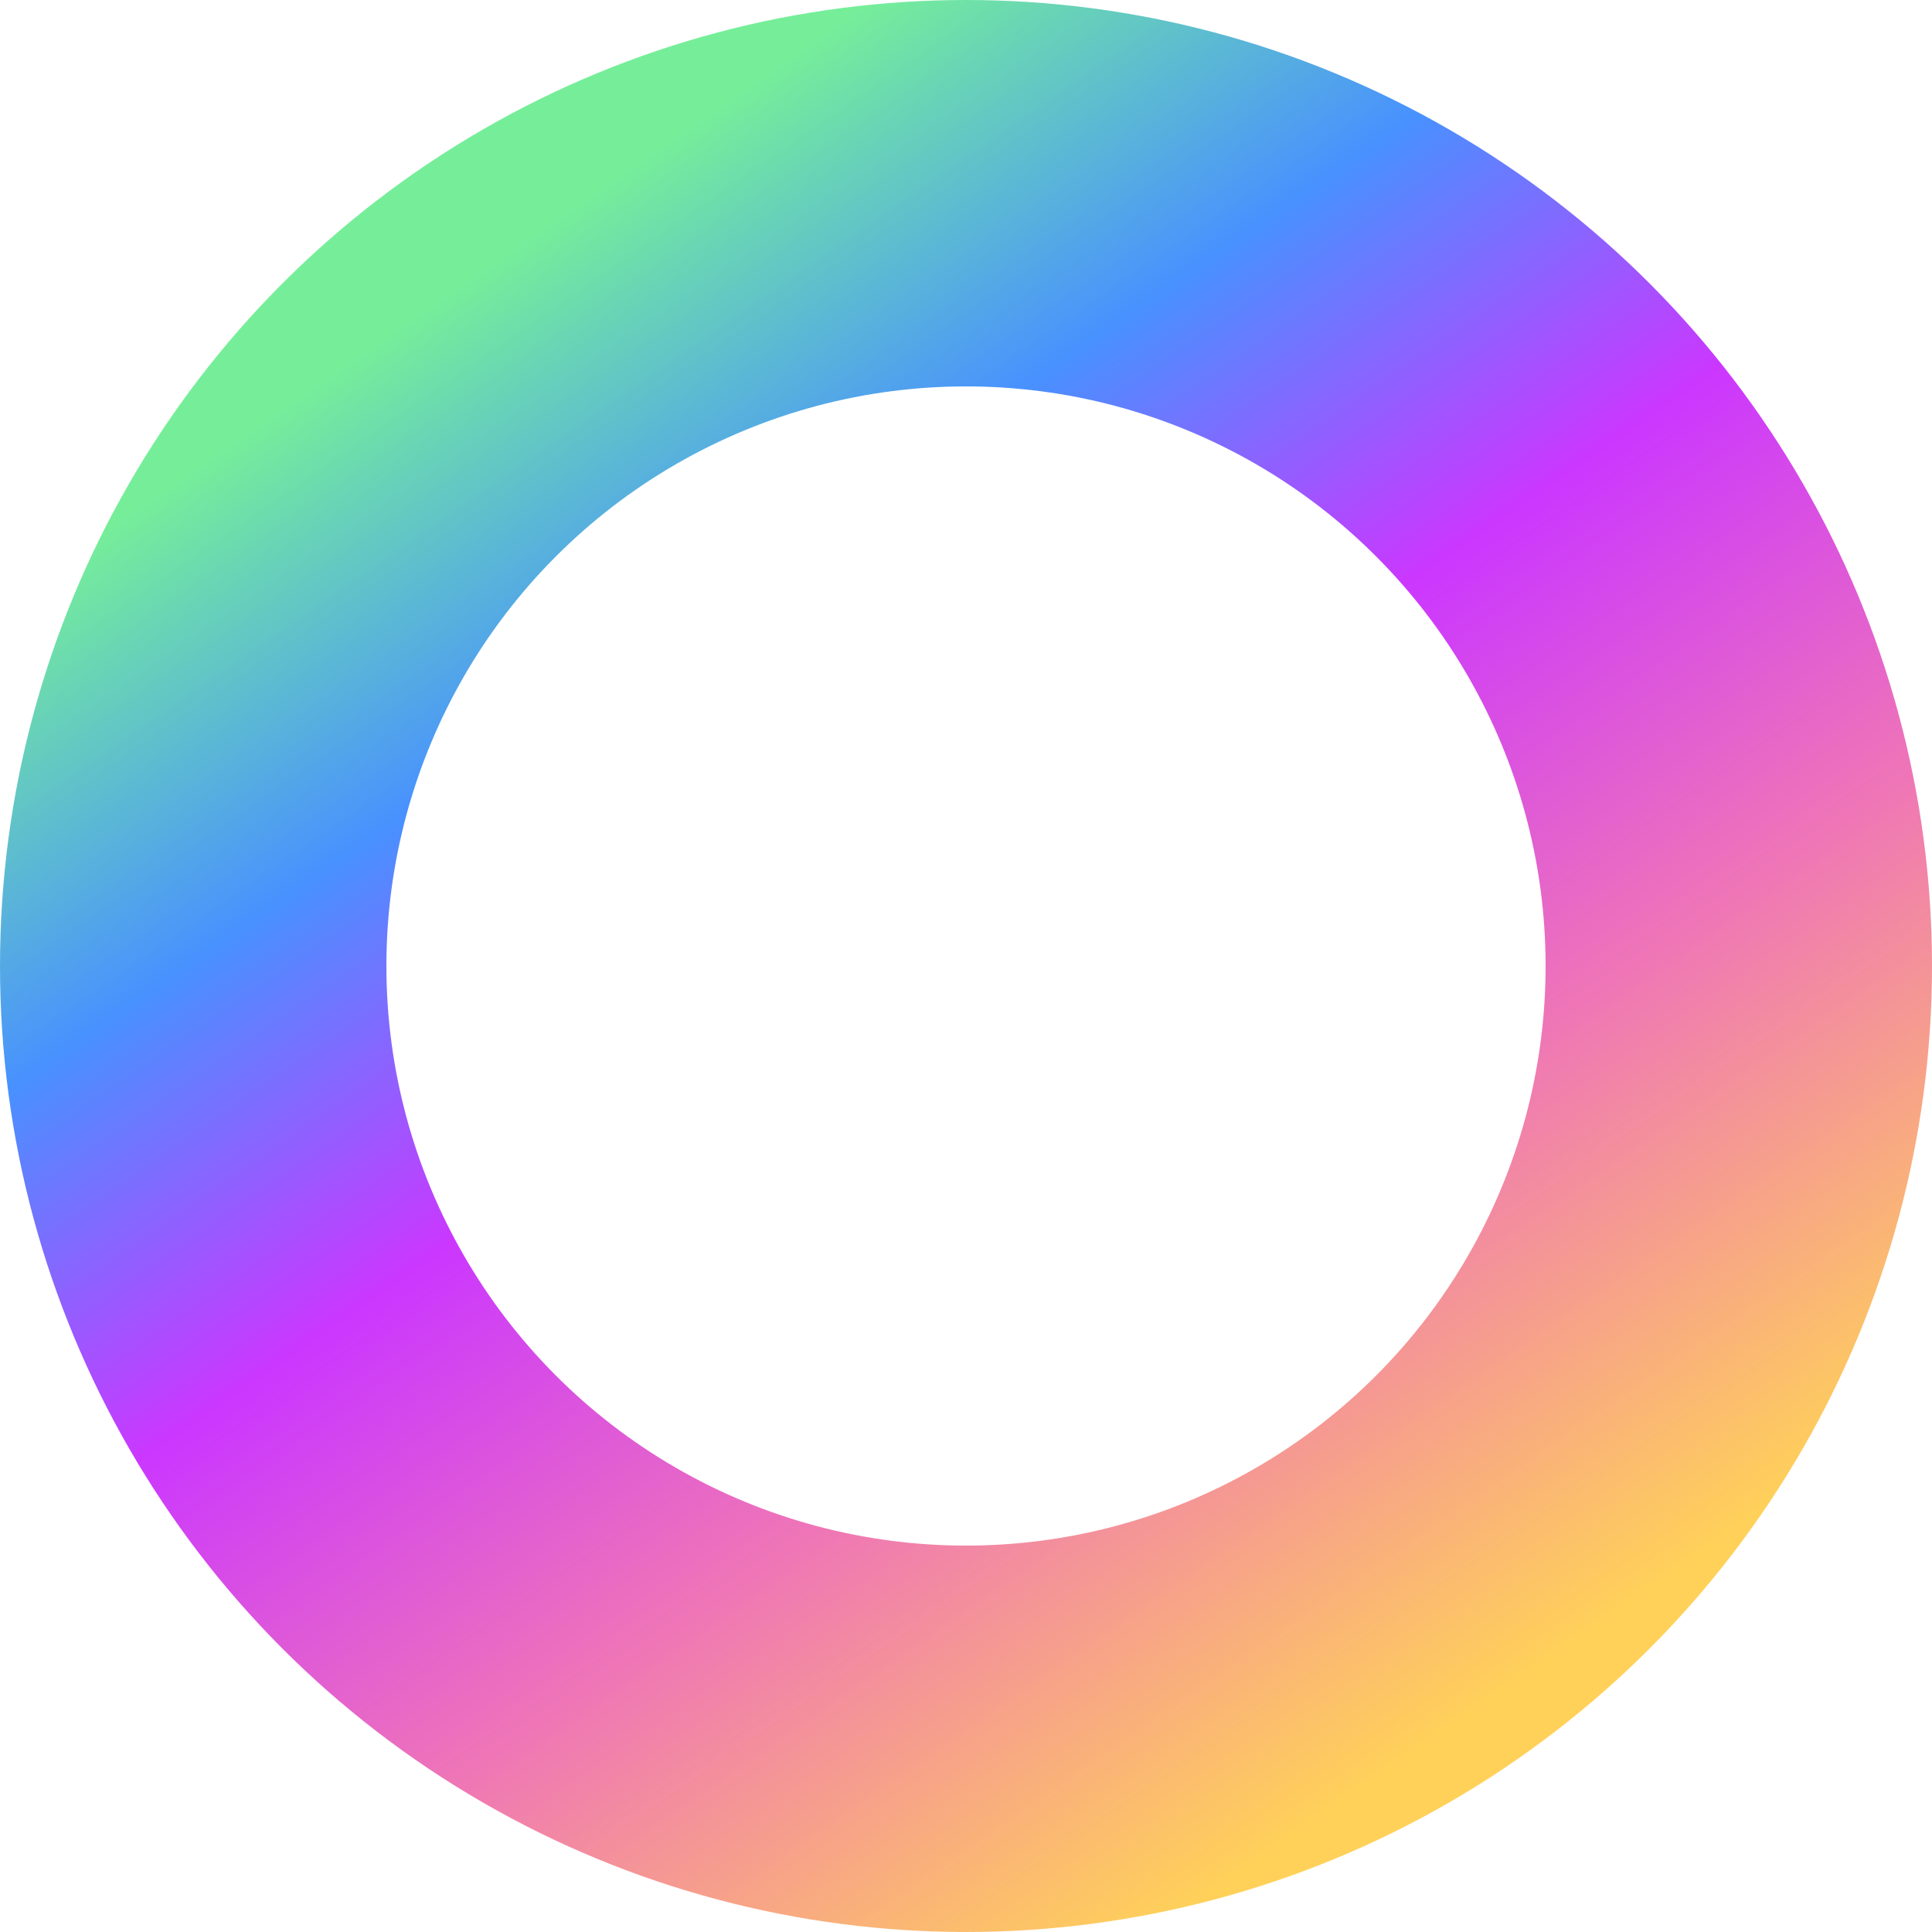 <svg width="25" height="25" viewBox="0 0 25 25" fill="none" xmlns="http://www.w3.org/2000/svg">
<circle cx="12.5" cy="12.5" r="10" stroke="url(#paint0_linear_19_289)" stroke-width="5"/>
<defs>
<linearGradient id="paint0_linear_19_289" x1="4.891" y1="-3.09713e-07" x2="22.174" y2="25" gradientUnits="userSpaceOnUse">
<stop offset="0.119" stop-color="#76EE99"/>
<stop offset="0.292" stop-color="#4891FF"/>
<stop offset="0.453" stop-color="#CB37FF"/>
<stop offset="0.643" stop-color="#EF76B6"/>
<stop offset="0.865" stop-color="#FFD159"/>
</linearGradient>
</defs>
</svg>
